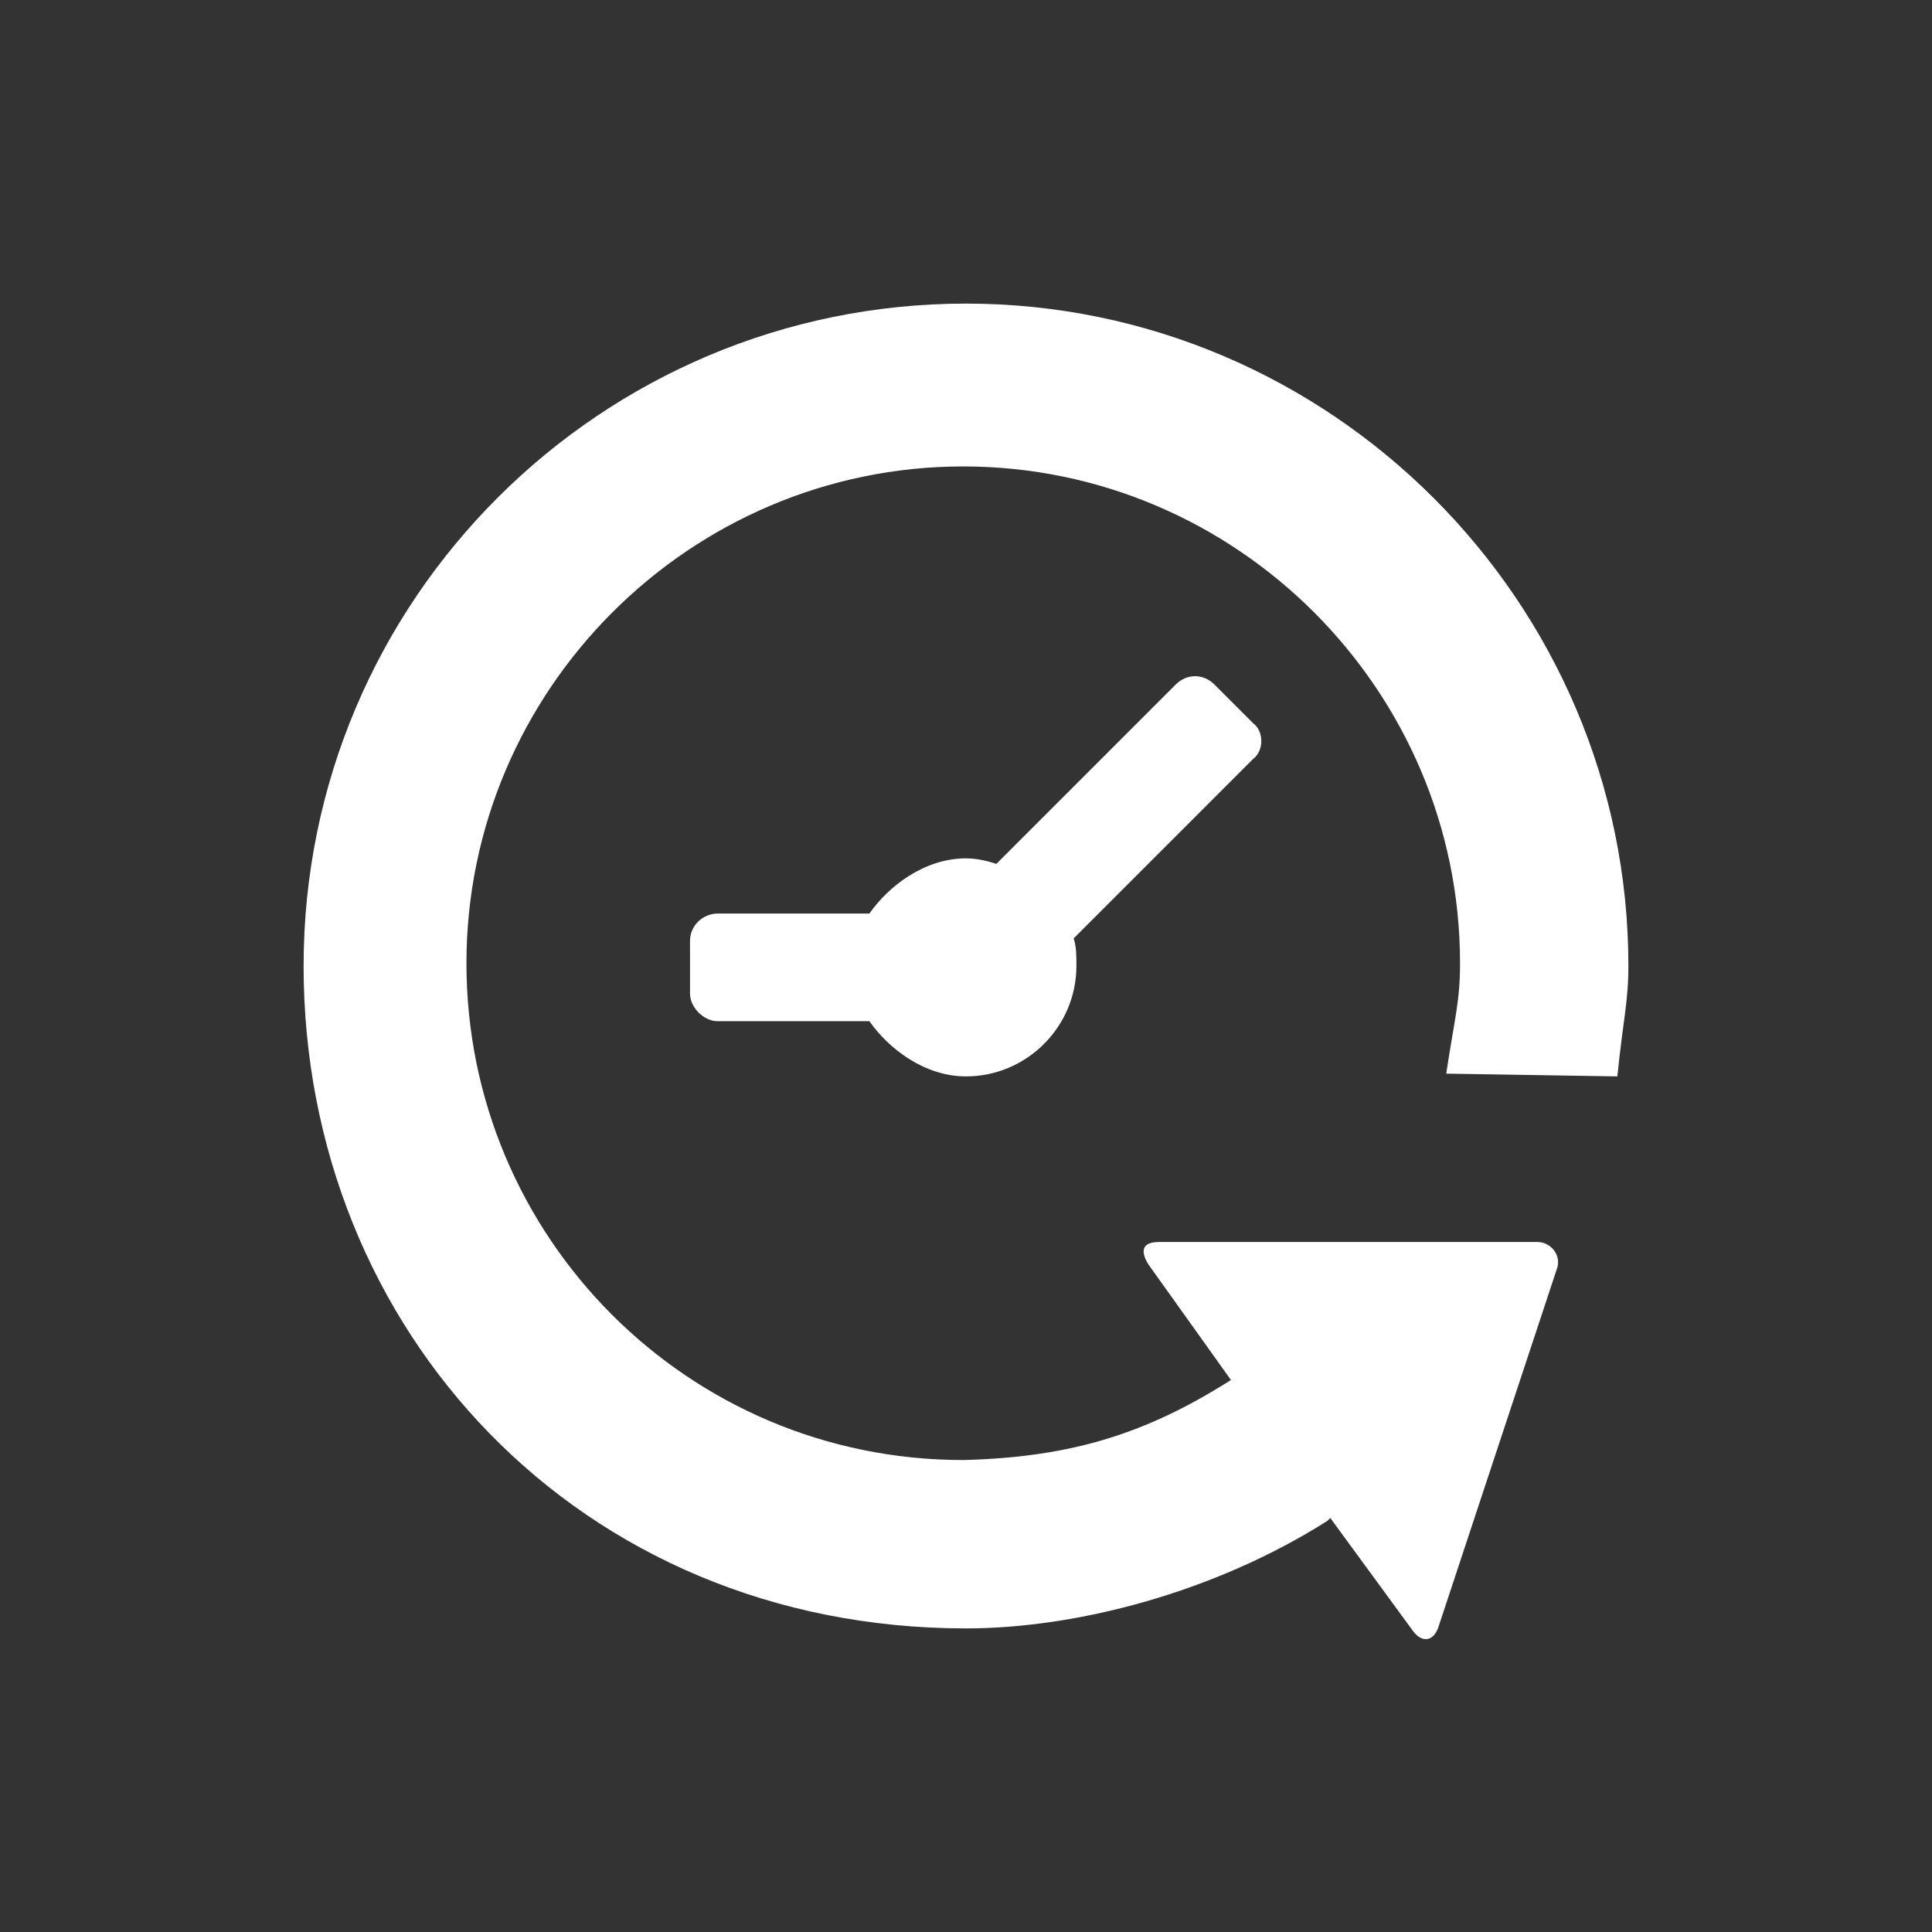 <?xml version="1.0" encoding="utf-8"?>
<!-- Generator: Adobe Illustrator 22.0.1, SVG Export Plug-In . SVG Version: 6.00 Build 0)  -->
<svg version="1.1" id="Ebene_1" xmlns="http://www.w3.org/2000/svg" xmlns:xlink="http://www.w3.org/1999/xlink" x="0px" y="0px"
	 width="70px" height="70px" viewBox="0 0 70 70" style="enable-background:new 0 0 70 70;" xml:space="preserve">
<rect x="0" y="0" width="70" height="70" fill="#333333" stroke="none"/>
<style type="text/css">
	.st0{fill:#FFFFFF;}
</style>
<g id="history_1_">
	<path class="st0" d="M45.4,27.5l-6.5,6.5c0.1,0.3,0.1,0.6,0.1,1c0,2.2-1.8,4-4,4c-1.5,0-2.8-1-3.5-2H26c-0.5,0-1-0.5-1-1v-1.9
		c0-0.6,0.5-1,1-1h5.5c0.7-1,2-2,3.5-2c0.4,0,0.8,0.1,1.1,0.2l6.5-6.5c0.4-0.4,1-0.4,1.4,0l1.4,1.4C45.8,26.5,45.8,27.2,45.4,27.5z
		 M58.6,39c0.2-2,0.4-2.7,0.4-4c0-13.2-10.8-24-24-24S11,21.7,11,35c0,13.2,10,24,24,24v0c4,0,9-1.3,13.1-3.9l0.1-0.1l3,4.1
		c0.3,0.4,0.7,0.4,0.9-0.1L56.4,46c0.2-0.5-0.2-1-0.7-1l-13.7,0c-0.6,0-0.7,0.3-0.4,0.8l3,4.2c-3,1.9-5.7,2.8-9.7,2.9v0
		c-10,0-18-8.1-18-18c0-9.9,8.1-18,18-18c9.9,0,18,8.1,18,18c0,1.4-0.2,2-0.5,4L58.6,39L58.6,39z"/>
</g>
</svg>
